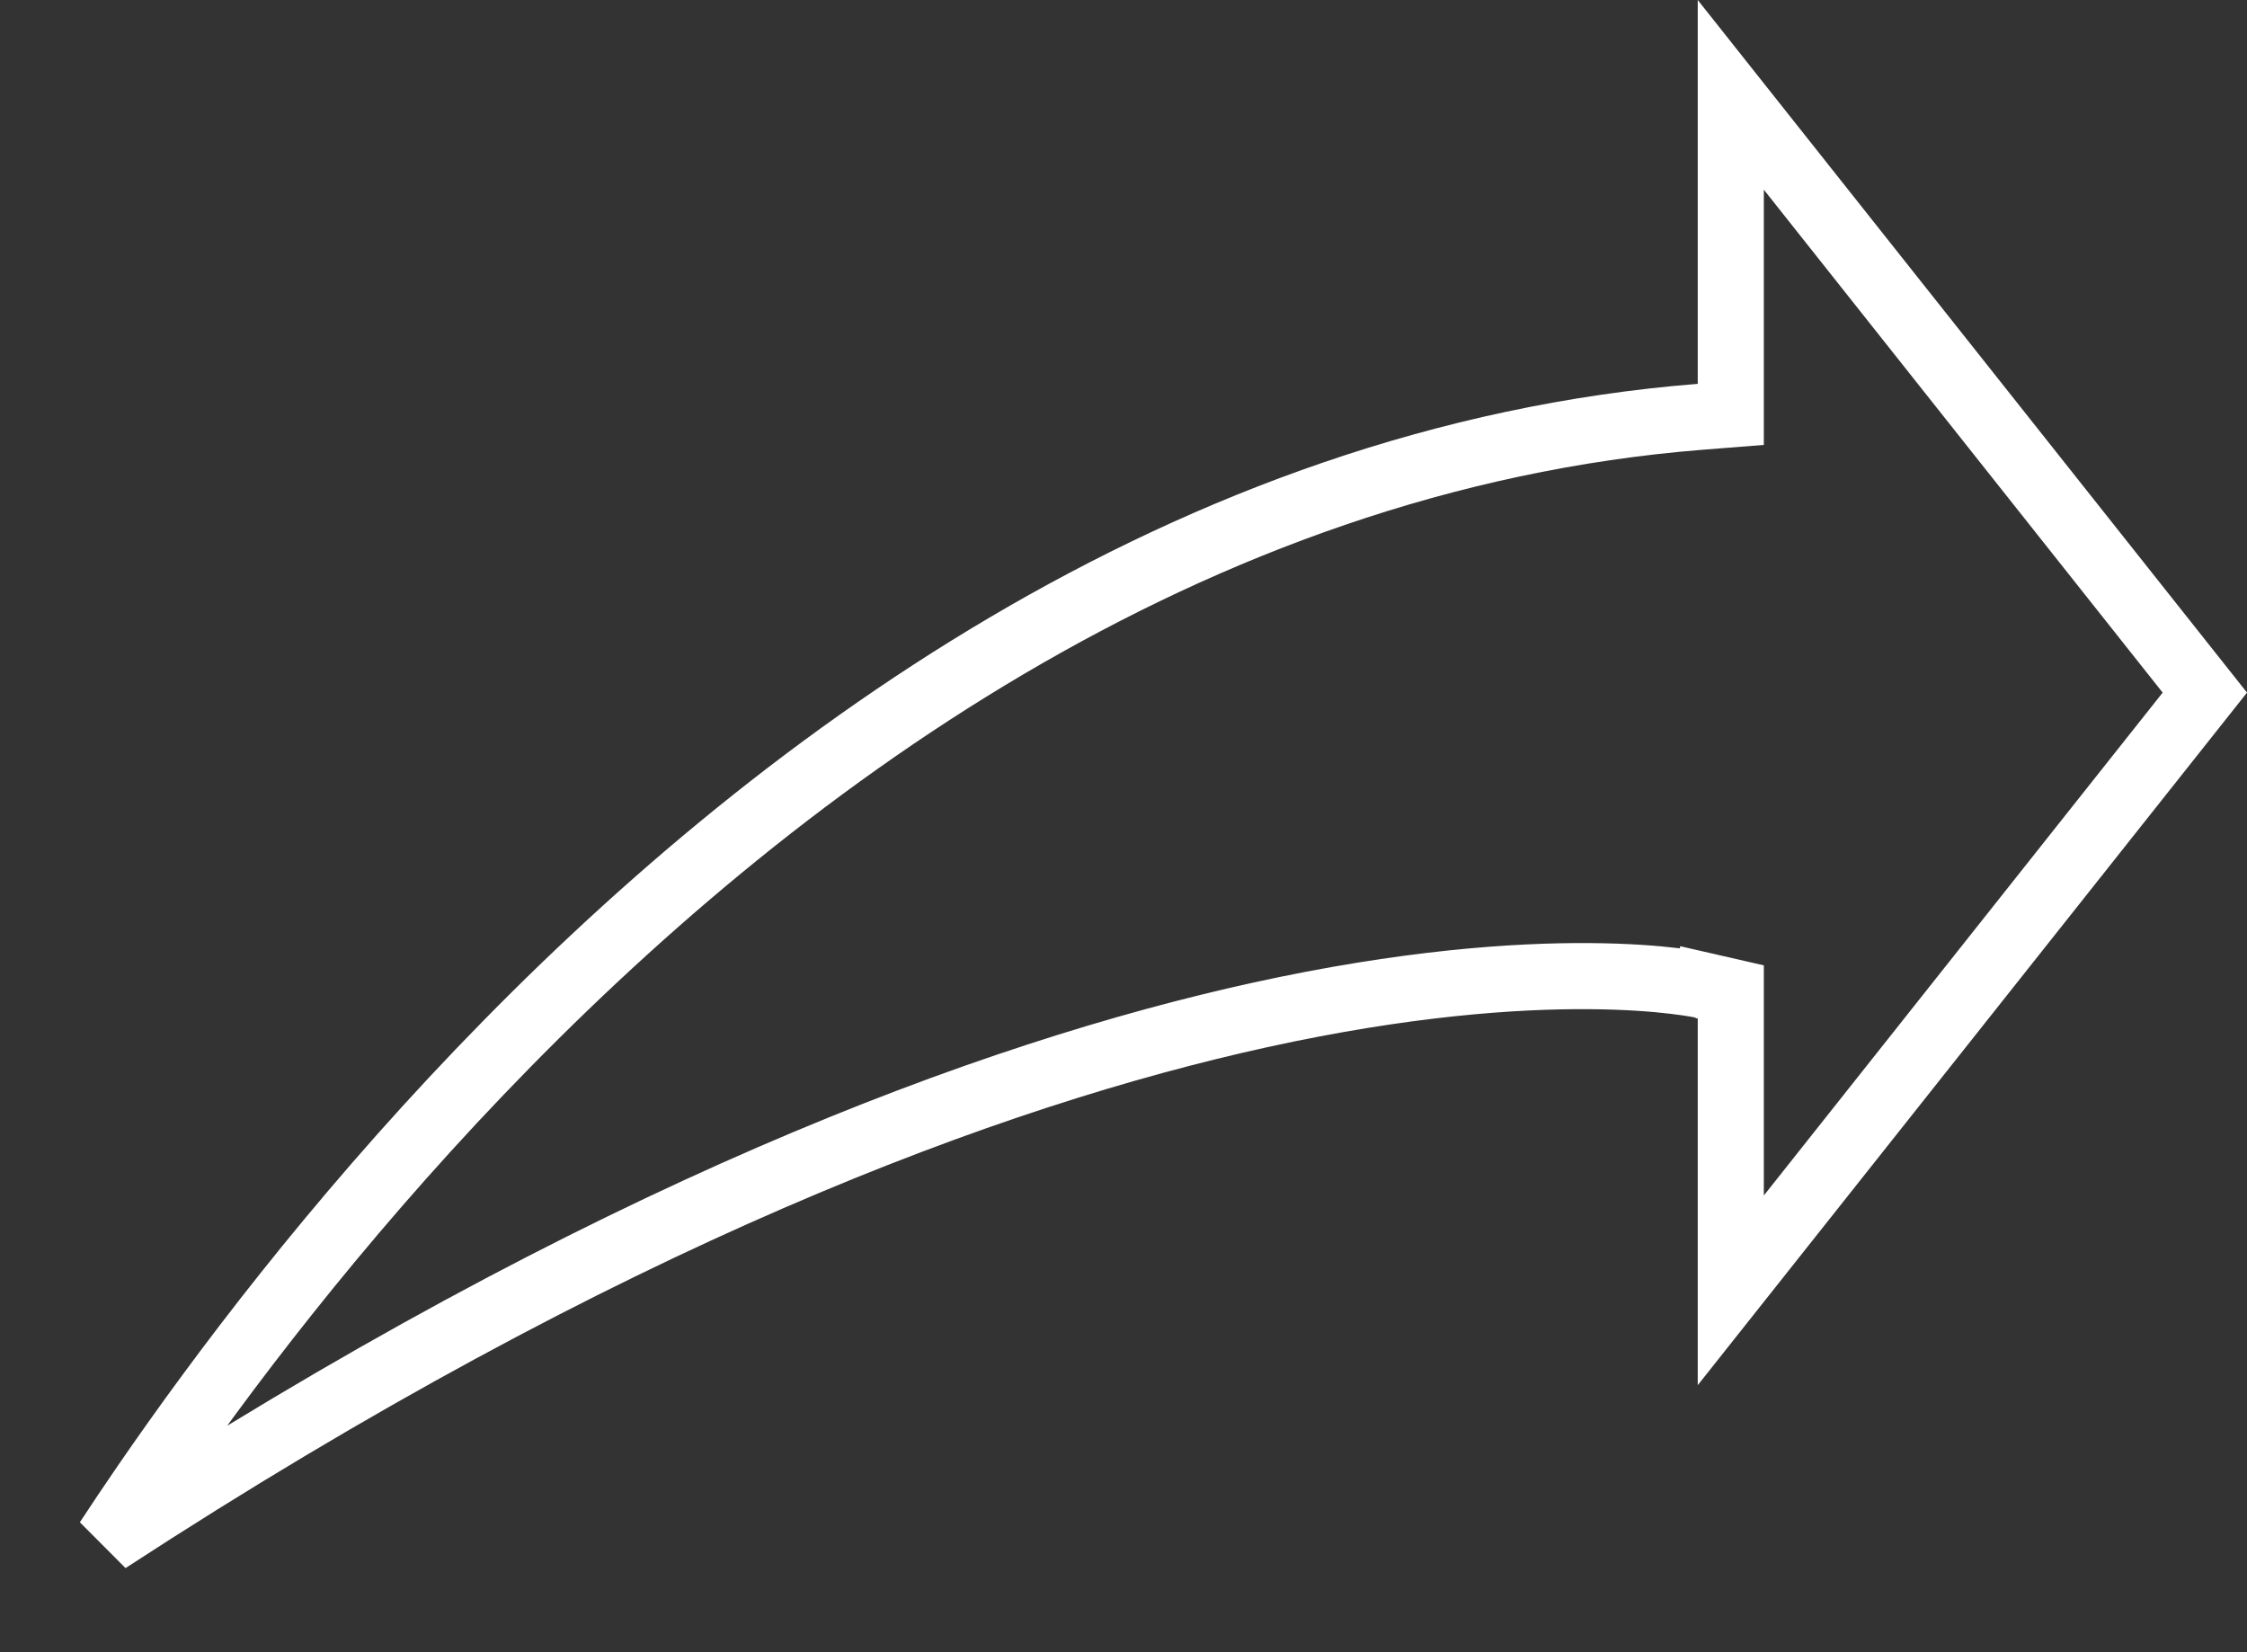 <svg width="68" height="50" viewBox="0 0 68 50" fill="none" xmlns="http://www.w3.org/2000/svg">
<rect x="0" y="0" width="68" height="50" fill="#333333" stroke="none"/>
<path d="M51.457 12.613L52.378 12.54V11.616V2.87L66.724 20.96L52.378 39.049V30.808V30.011L51.601 29.833L51.378 30.808C51.601 29.833 51.6 29.833 51.599 29.833L51.597 29.832L51.592 29.831L51.575 29.828C51.563 29.825 51.545 29.821 51.524 29.817C51.481 29.808 51.421 29.797 51.343 29.783C51.188 29.756 50.964 29.721 50.672 29.687C50.088 29.617 49.231 29.548 48.103 29.54C45.847 29.523 42.515 29.752 38.13 30.715C30.03 32.494 18.354 36.773 3.253 46.616C3.596 46.093 3.975 45.527 4.389 44.924C6.705 41.555 10.118 37.038 14.511 32.446C23.318 23.241 35.947 13.847 51.457 12.613Z" stroke="white" stroke-width="2"/>
</svg>
